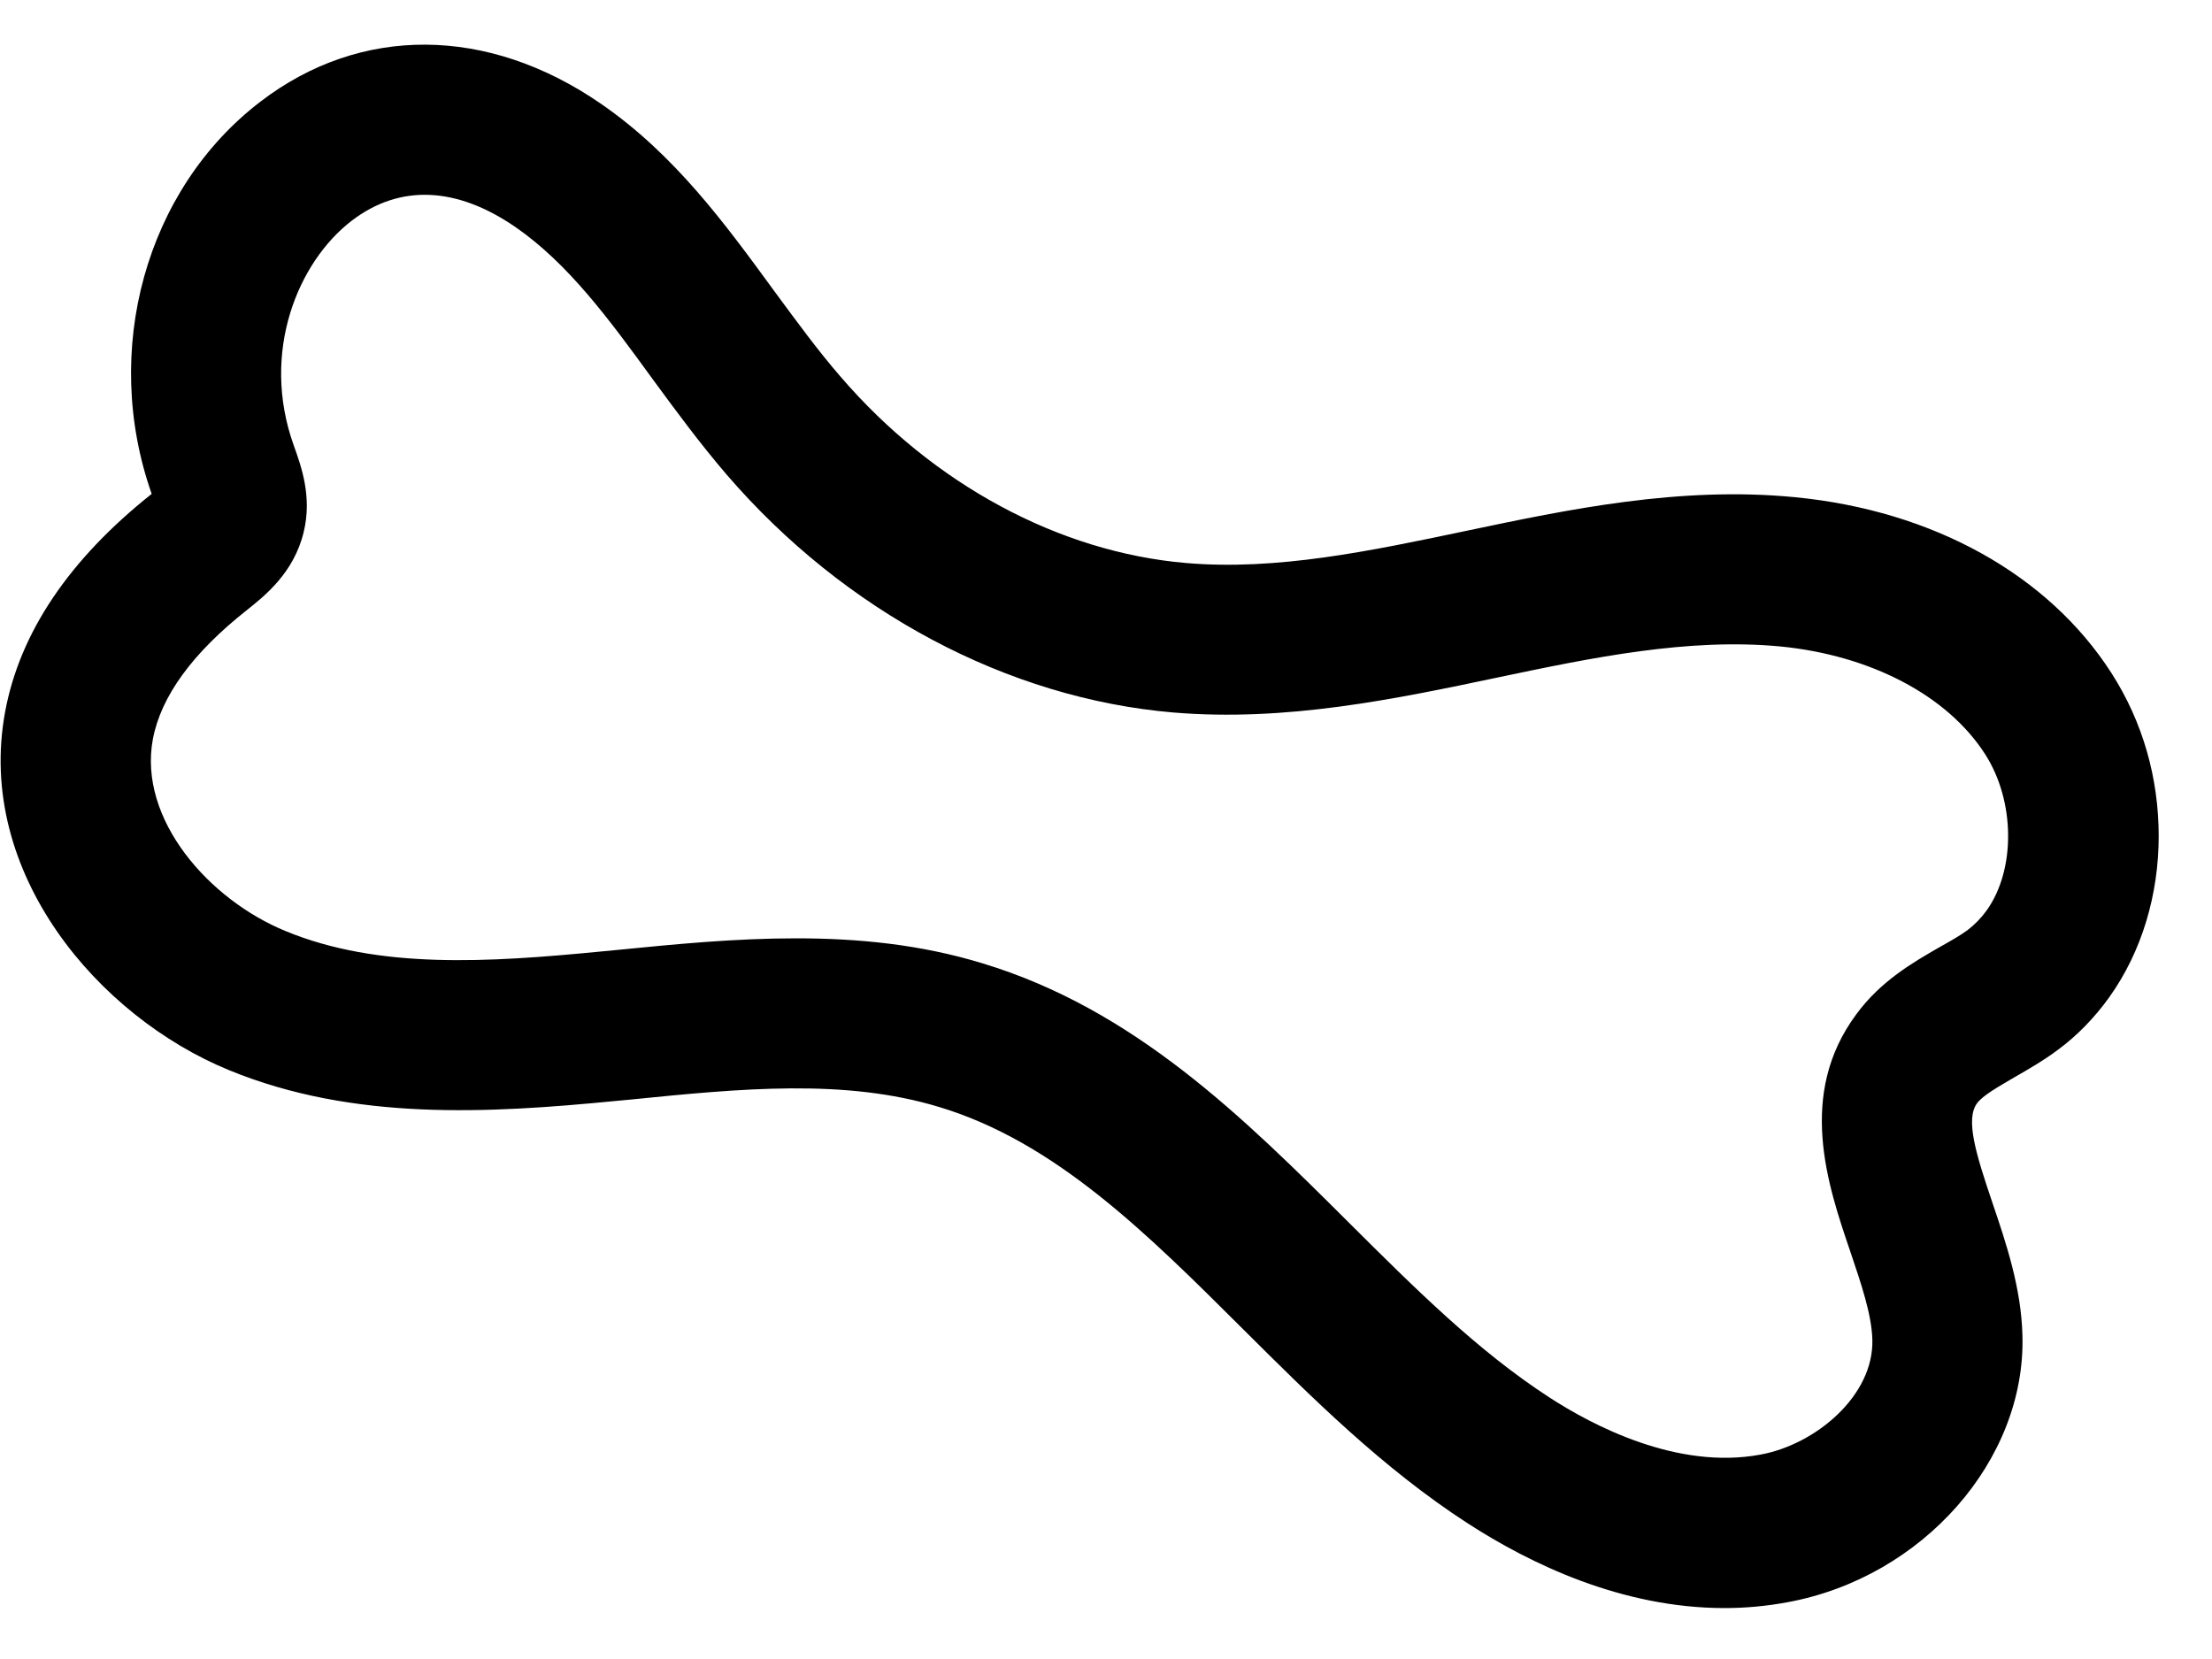 <svg xmlns="http://www.w3.org/2000/svg" width="40" height="30" viewBox="0 0 40 30" fill="none"><path d="M38.181 12.17C37.04 10.393 34.956 9.233 32.459 8.991C30.37 8.787 28.34 9.216 26.541 9.594C24.763 9.968 23.086 10.321 21.448 10.181C19.151 9.985 16.875 8.757 15.203 6.815C14.786 6.335 14.403 5.808 13.995 5.255C13.114 4.049 12.204 2.799 10.868 1.877C8.822 0.466 6.52 0.449 4.708 1.839C2.636 3.424 1.828 6.339 2.743 8.931C1.249 10.117 0.356 11.443 0.092 12.875C-0.444 15.782 1.777 18.383 4.142 19.352C6.389 20.274 8.826 20.134 11.132 19.909L11.409 19.883C13.399 19.683 15.28 19.5 16.986 20.019C19.083 20.652 20.734 22.297 22.478 24.035C23.72 25.272 25.005 26.551 26.532 27.541C27.672 28.28 29.327 29.079 31.186 29.079C31.557 29.079 31.939 29.045 32.327 28.973C34.769 28.523 36.636 26.402 36.572 24.15C36.551 23.287 36.275 22.475 36.032 21.757C35.726 20.856 35.539 20.24 35.751 19.951C35.858 19.806 36.134 19.654 36.423 19.483C36.666 19.343 36.943 19.186 37.211 18.986C37.568 18.723 37.878 18.4 38.138 18.039C38.738 17.201 39.036 16.165 39.036 15.119C39.036 14.074 38.751 13.058 38.181 12.17ZM35.926 16.462C35.828 16.598 35.713 16.717 35.585 16.815C35.449 16.917 35.266 17.019 35.071 17.129C34.598 17.401 34.011 17.737 33.569 18.34C32.492 19.79 33.05 21.43 33.458 22.628C33.658 23.219 33.845 23.771 33.858 24.222C33.888 25.238 32.833 26.122 31.833 26.304C30.327 26.585 28.791 25.773 28.013 25.267C26.724 24.43 25.592 23.304 24.397 22.114C22.491 20.215 20.521 18.255 17.773 17.422C16.65 17.078 15.522 16.968 14.399 16.968C13.276 16.968 12.213 17.074 11.14 17.18L10.868 17.206C8.822 17.405 6.848 17.529 5.172 16.84C3.776 16.271 2.496 14.813 2.764 13.368C2.909 12.595 3.479 11.809 4.466 11.031C4.78 10.78 5.312 10.364 5.491 9.624C5.648 8.982 5.448 8.434 5.308 8.043C4.712 6.369 5.385 4.737 6.363 3.989C7.227 3.33 8.252 3.369 9.324 4.108C10.281 4.771 11.021 5.782 11.8 6.853C12.221 7.427 12.659 8.022 13.144 8.587C15.276 11.061 18.22 12.629 21.215 12.884C23.257 13.054 25.209 12.646 27.107 12.246C28.787 11.893 30.523 11.532 32.195 11.69C33.833 11.851 35.215 12.578 35.896 13.636C36.441 14.482 36.453 15.723 35.926 16.462Z" fill="black"></path></svg>